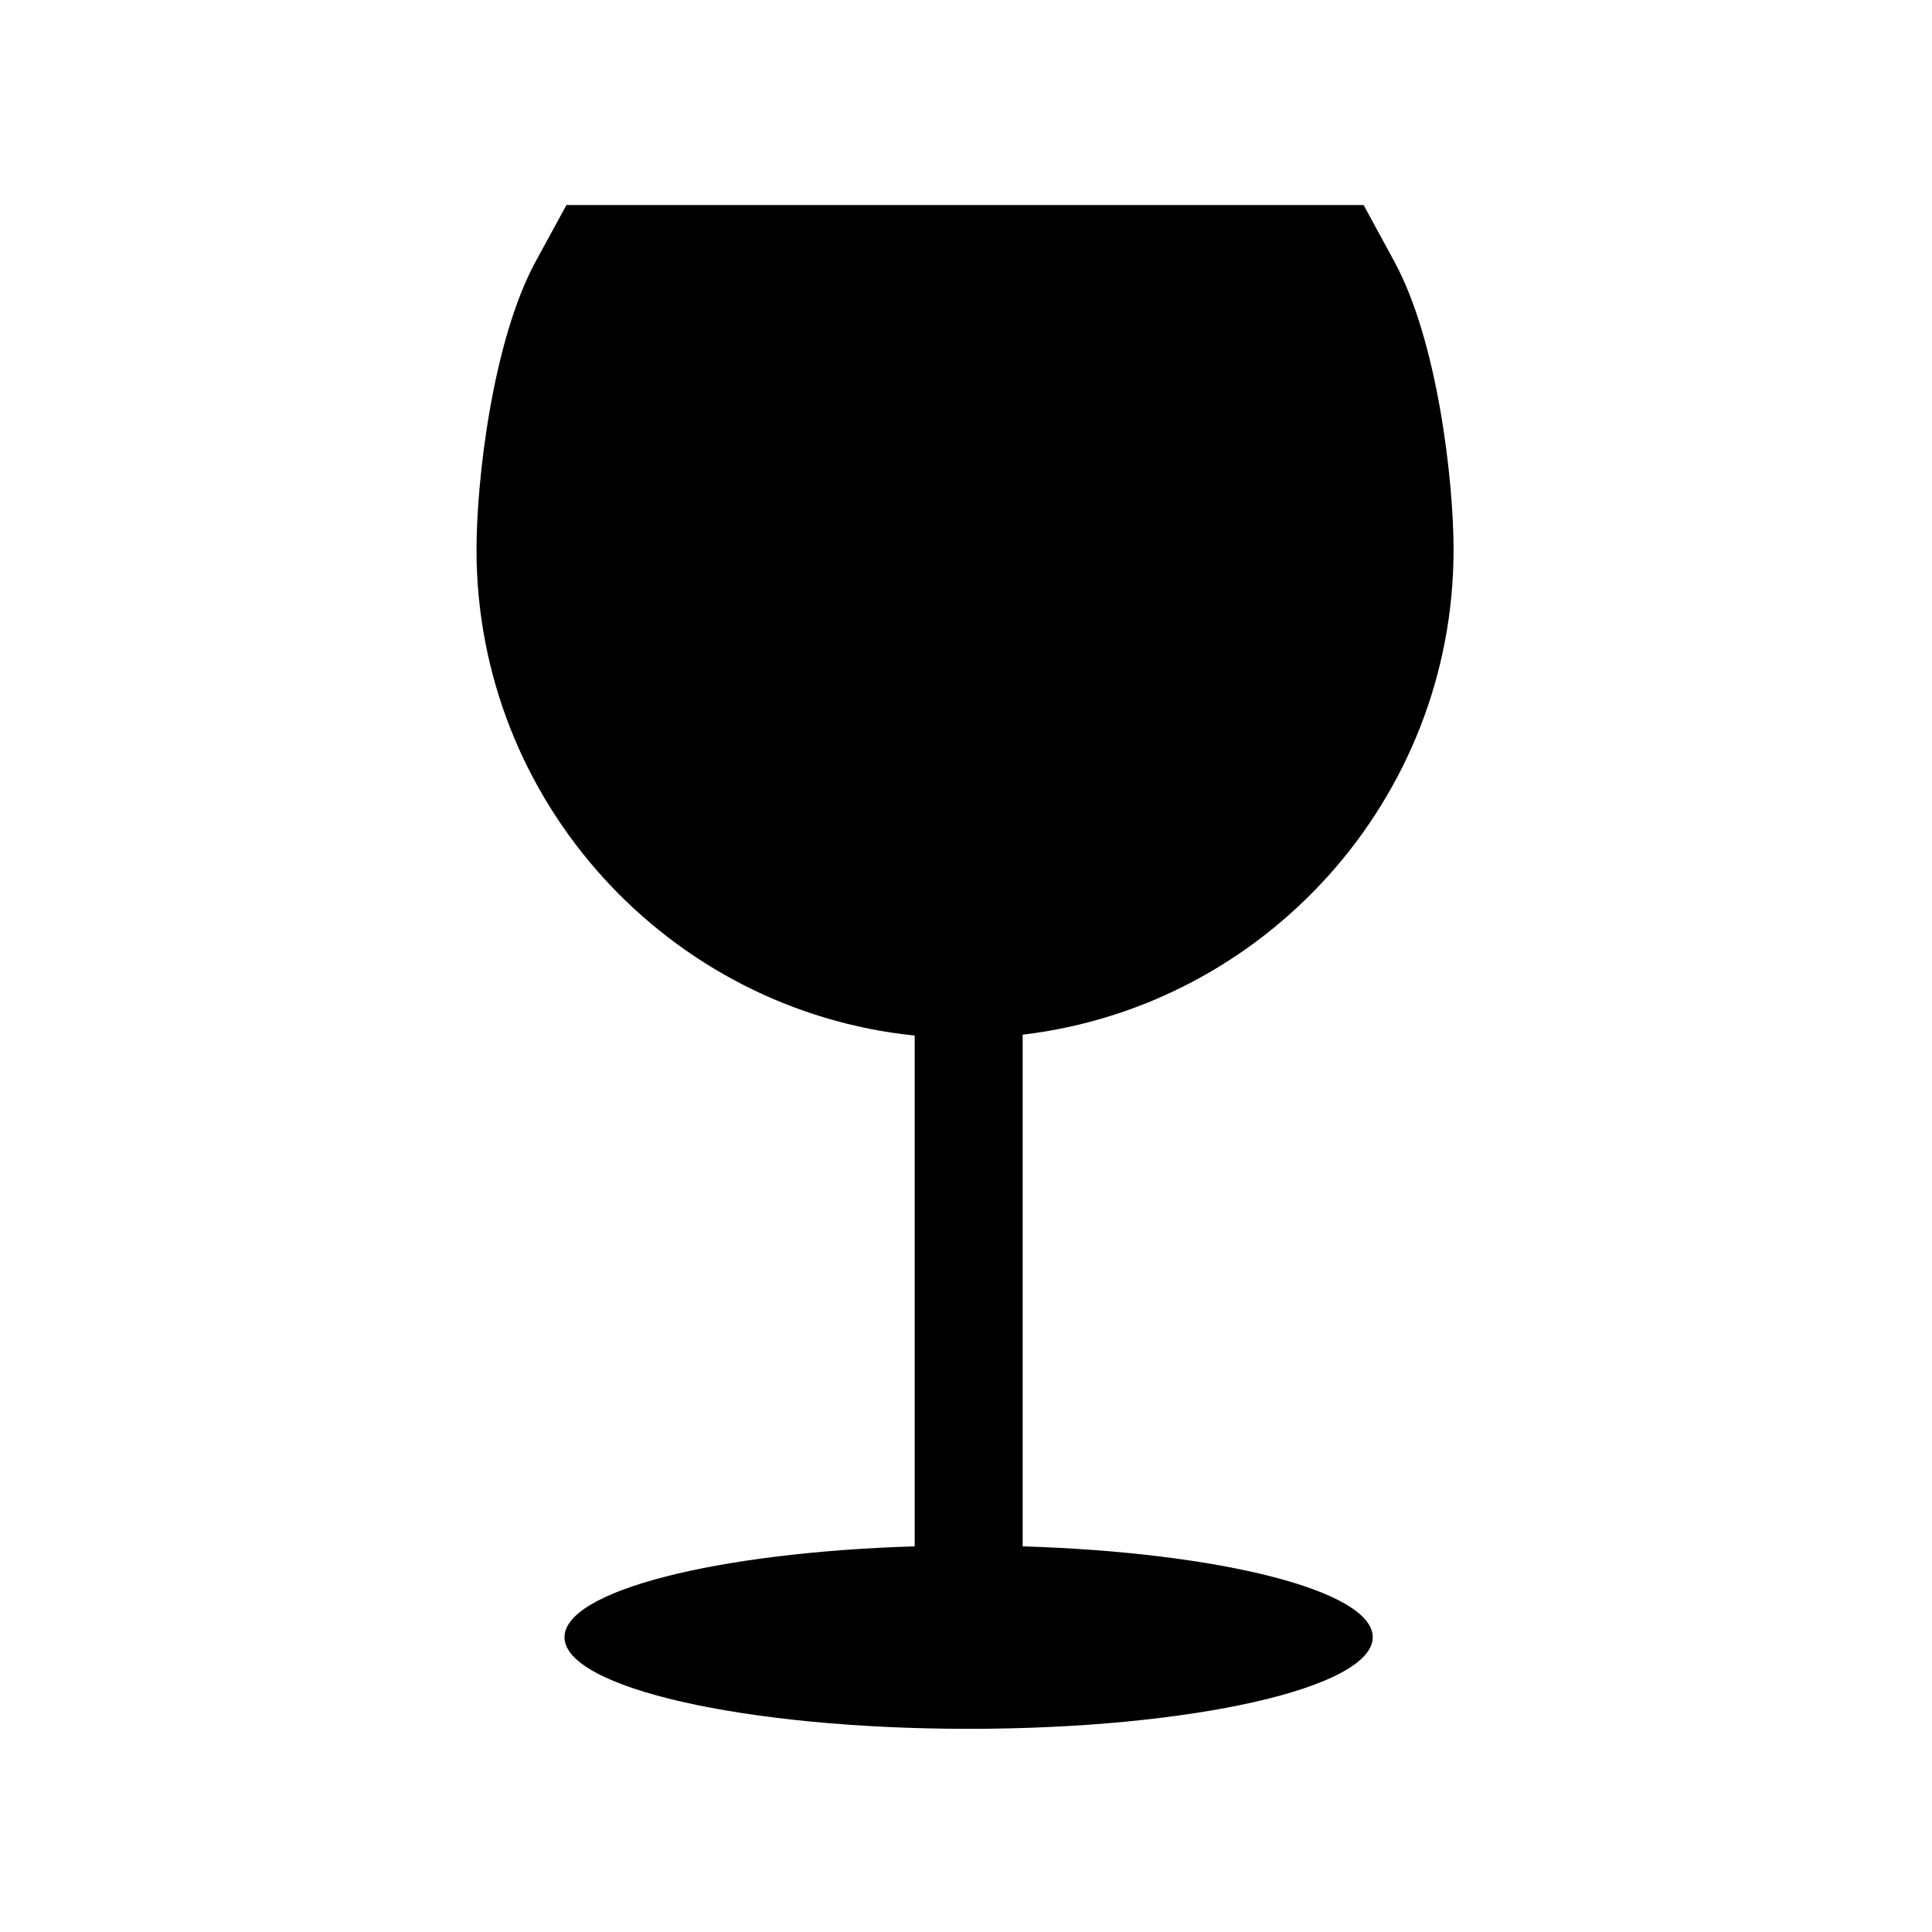 <svg xmlns="http://www.w3.org/2000/svg" viewBox="0 0 512 512"><path d="M271.017 409.8V274.197c64.194-7.588 114.194-62.334 114.194-128.535 0-18.39-4.25-55.384-15.729-76.408l-8.111-14.917H150.118l-8.142 14.917c-11.447 21.05-15.697 58.018-15.697 76.408 0 66.889 50.949 122.083 116.122 128.777V409.8c-52.388 1.594-92.806 11.767-92.806 24.07 0 13.414 47.973 24.288 107.131 24.288 59.124 0 107.066-10.874 107.066-24.288.001-12.304-40.421-22.476-92.775-24.07z"/></svg>